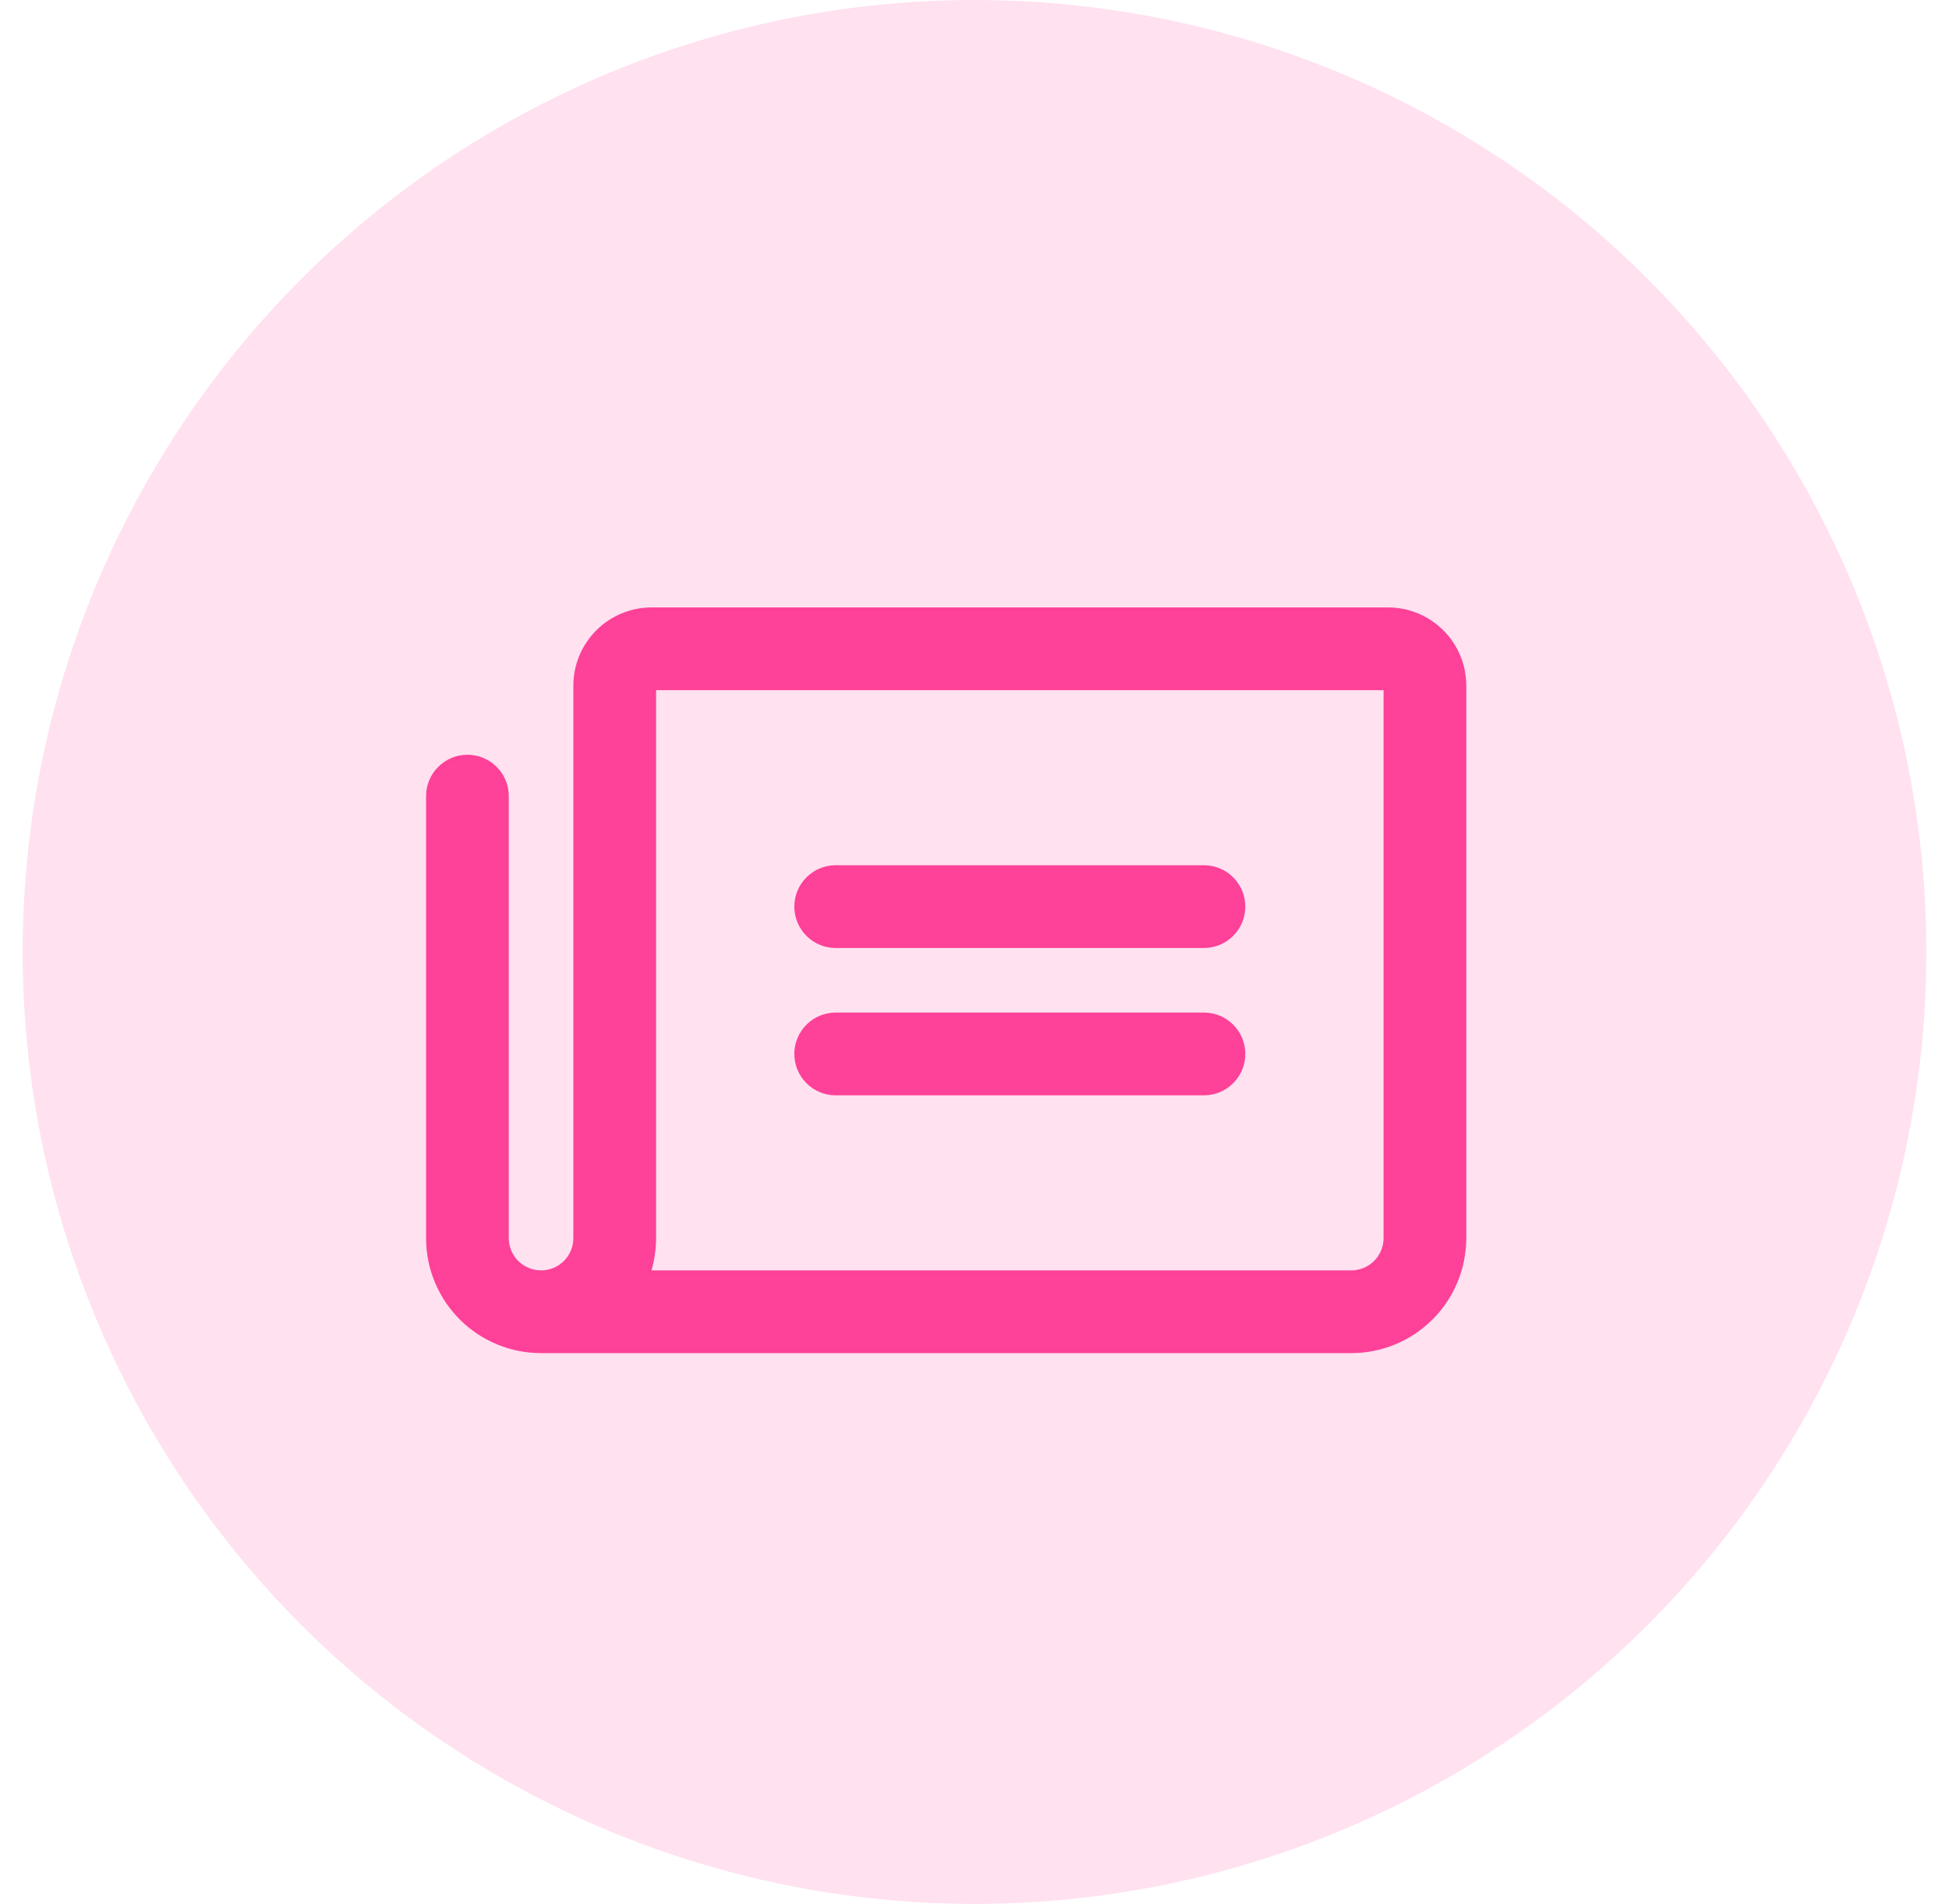 <svg width="43" height="42" viewBox="0 0 43 42" fill="none" xmlns="http://www.w3.org/2000/svg">
<g id="Component 88/News">
<circle id="Ellipse 13" cx="21.5" cy="21" r="21" fill="#FFE1EF"/>
<path id="Vector" d="M14.425 15.175H30.575V27.312C30.575 27.515 30.495 27.709 30.352 27.852C30.209 27.995 30.015 28.075 29.812 28.075H14.306C14.385 27.829 14.425 27.572 14.425 27.312C14.425 27.312 14.425 27.312 14.425 27.312M14.425 15.175L14.425 27.312M14.425 15.175L14.425 27.312M14.425 15.175L14.425 27.312M9.45 27.324L9.45 27.324C9.453 27.982 9.716 28.611 10.183 29.076C10.649 29.54 11.28 29.8 11.938 29.8H29.812C30.472 29.8 31.105 29.538 31.571 29.071C32.038 28.605 32.3 27.972 32.3 27.312V15.125C32.3 14.681 32.123 14.255 31.809 13.941C31.495 13.627 31.069 13.45 30.625 13.45H14.375C13.931 13.45 13.505 13.627 13.191 13.941C12.877 14.255 12.7 14.681 12.7 15.125V27.312C12.7 27.515 12.62 27.709 12.477 27.852C12.334 27.995 12.14 28.075 11.938 28.075C11.735 28.075 11.541 27.995 11.398 27.852C11.255 27.709 11.175 27.515 11.175 27.312V17.562C11.175 17.334 11.084 17.114 10.922 16.953C10.761 16.791 10.541 16.7 10.312 16.7C10.084 16.7 9.864 16.791 9.703 16.953C9.541 17.114 9.45 17.334 9.45 17.562L9.45 27.324ZM17.828 19.39C17.666 19.552 17.575 19.771 17.575 20C17.575 20.229 17.666 20.448 17.828 20.61C17.989 20.772 18.209 20.863 18.438 20.863H26.562C26.791 20.863 27.011 20.772 27.172 20.61C27.334 20.448 27.425 20.229 27.425 20C27.425 19.771 27.334 19.552 27.172 19.39C27.011 19.228 26.791 19.137 26.562 19.137H18.438C18.209 19.137 17.989 19.228 17.828 19.39ZM18.438 24.113H26.562C26.791 24.113 27.011 24.022 27.172 23.86C27.334 23.698 27.425 23.479 27.425 23.25C27.425 23.021 27.334 22.802 27.172 22.64C27.011 22.478 26.791 22.387 26.562 22.387H18.438C18.209 22.387 17.989 22.478 17.828 22.64C17.666 22.802 17.575 23.021 17.575 23.25C17.575 23.479 17.666 23.698 17.828 23.86C17.989 24.022 18.209 24.113 18.438 24.113Z" fill="#FE4199" stroke="#FD4199" stroke-width="0.1"/>
</g>
</svg>
